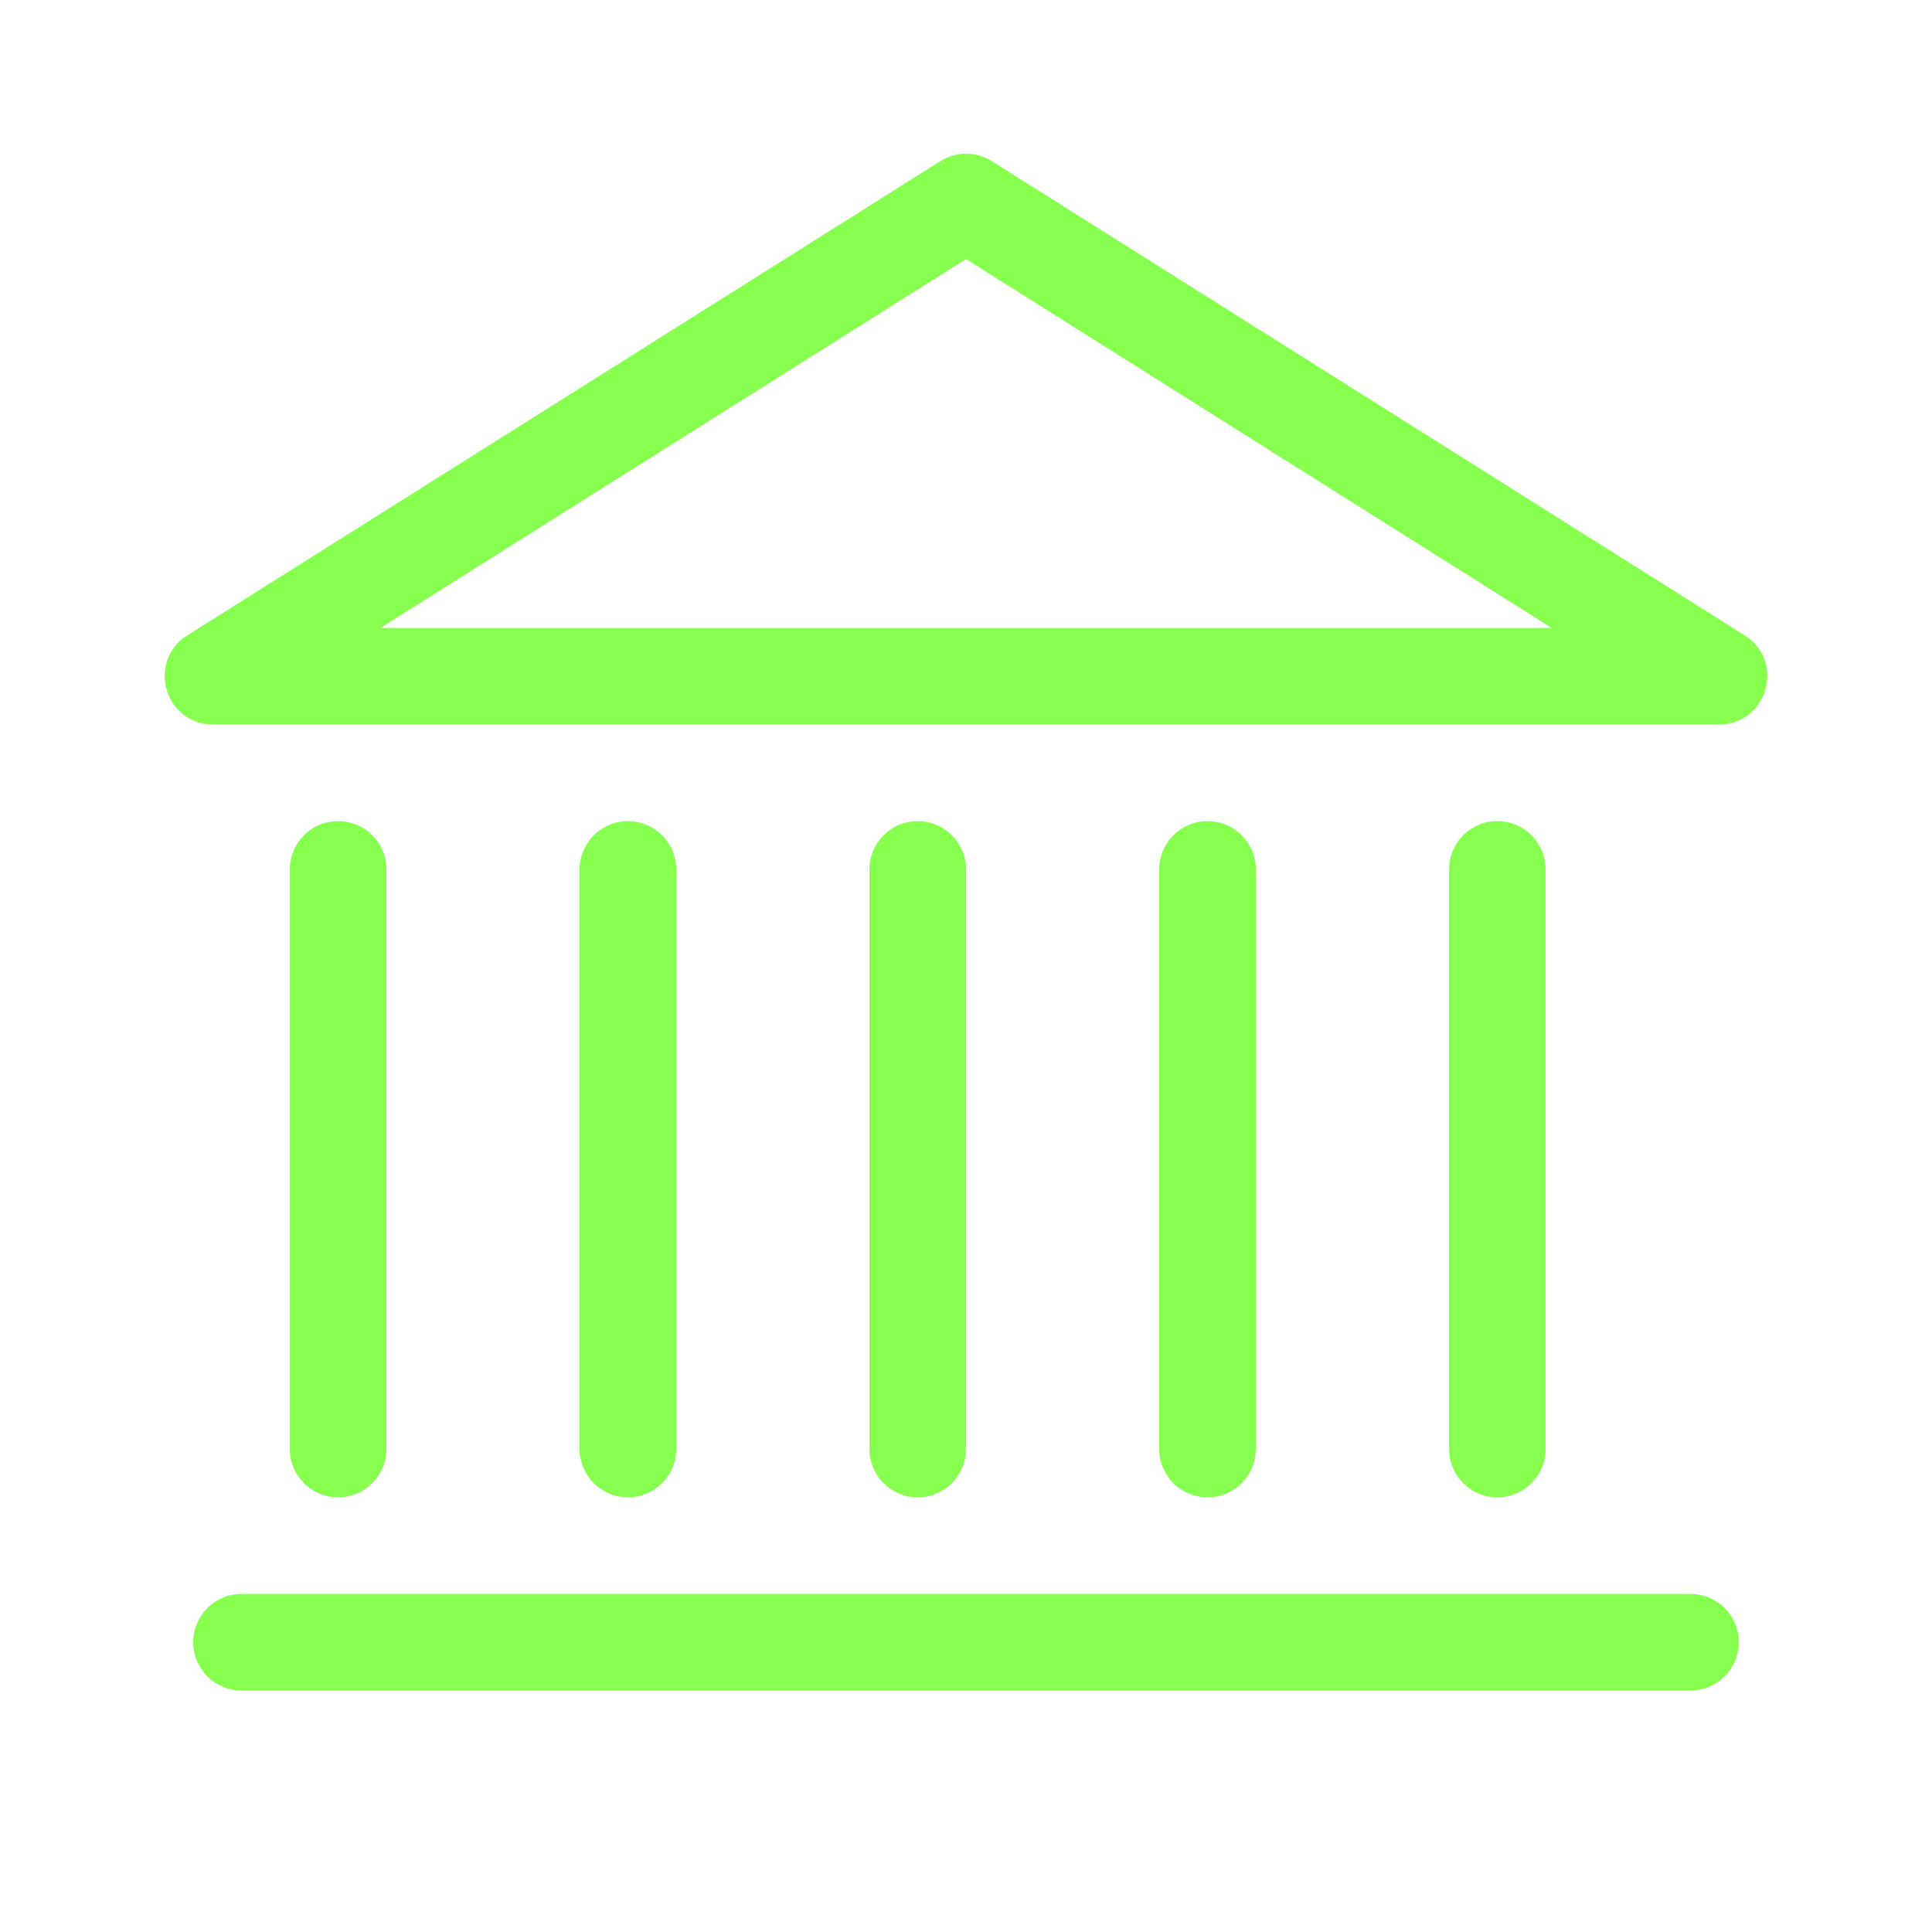 <svg width="111" height="111" viewBox="0 0 111 111" fill="none" xmlns="http://www.w3.org/2000/svg">
<path fill-rule="evenodd" clip-rule="evenodd" d="M55.5 14.885L21.856 36.075H89.144L55.5 14.885ZM56.982 9.258C56.539 8.979 56.026 8.831 55.503 8.831C54.979 8.831 54.467 8.979 54.024 9.258L10.761 36.502C8.408 37.984 9.457 41.625 12.243 41.625H98.757C101.543 41.625 102.592 37.984 100.238 36.502L56.982 9.258ZM11.1 94.35C11.1 93.614 11.392 92.908 11.913 92.388C12.433 91.868 13.139 91.575 13.875 91.575H97.125C97.861 91.575 98.567 91.868 99.087 92.388C99.608 92.908 99.9 93.614 99.9 94.35C99.9 95.086 99.608 95.792 99.087 96.312C98.567 96.833 97.861 97.125 97.125 97.125H13.875C13.139 97.125 12.433 96.833 11.913 96.312C11.392 95.792 11.1 95.086 11.1 94.35ZM19.425 47.175C20.161 47.175 20.867 47.468 21.387 47.988C21.908 48.508 22.2 49.214 22.2 49.95V83.25C22.2 83.986 21.908 84.692 21.387 85.212C20.867 85.733 20.161 86.025 19.425 86.025C18.689 86.025 17.983 85.733 17.463 85.212C16.942 84.692 16.65 83.986 16.65 83.25V49.95C16.65 49.214 16.942 48.508 17.463 47.988C17.983 47.468 18.689 47.175 19.425 47.175ZM36.075 47.175C36.811 47.175 37.517 47.468 38.037 47.988C38.558 48.508 38.85 49.214 38.85 49.95V83.25C38.85 83.986 38.558 84.692 38.037 85.212C37.517 85.733 36.811 86.025 36.075 86.025C35.339 86.025 34.633 85.733 34.113 85.212C33.592 84.692 33.3 83.986 33.3 83.25V49.95C33.3 49.214 33.592 48.508 34.113 47.988C34.633 47.468 35.339 47.175 36.075 47.175ZM52.725 47.175C53.461 47.175 54.167 47.468 54.687 47.988C55.208 48.508 55.5 49.214 55.5 49.95V83.25C55.5 83.986 55.208 84.692 54.687 85.212C54.167 85.733 53.461 86.025 52.725 86.025C51.989 86.025 51.283 85.733 50.763 85.212C50.242 84.692 49.95 83.986 49.95 83.25V49.95C49.95 49.214 50.242 48.508 50.763 47.988C51.283 47.468 51.989 47.175 52.725 47.175ZM69.375 47.175C70.111 47.175 70.817 47.468 71.337 47.988C71.858 48.508 72.15 49.214 72.15 49.95V83.25C72.15 83.986 71.858 84.692 71.337 85.212C70.817 85.733 70.111 86.025 69.375 86.025C68.639 86.025 67.933 85.733 67.413 85.212C66.892 84.692 66.6 83.986 66.6 83.25V49.95C66.6 49.214 66.892 48.508 67.413 47.988C67.933 47.468 68.639 47.175 69.375 47.175ZM86.025 47.175C86.761 47.175 87.467 47.468 87.987 47.988C88.508 48.508 88.8 49.214 88.8 49.95V83.25C88.8 83.986 88.508 84.692 87.987 85.212C87.467 85.733 86.761 86.025 86.025 86.025C85.289 86.025 84.583 85.733 84.063 85.212C83.542 84.692 83.25 83.986 83.25 83.25V49.95C83.25 49.214 83.542 48.508 84.063 47.988C84.583 47.468 85.289 47.175 86.025 47.175Z" fill="#87FF4F"/>
</svg>
